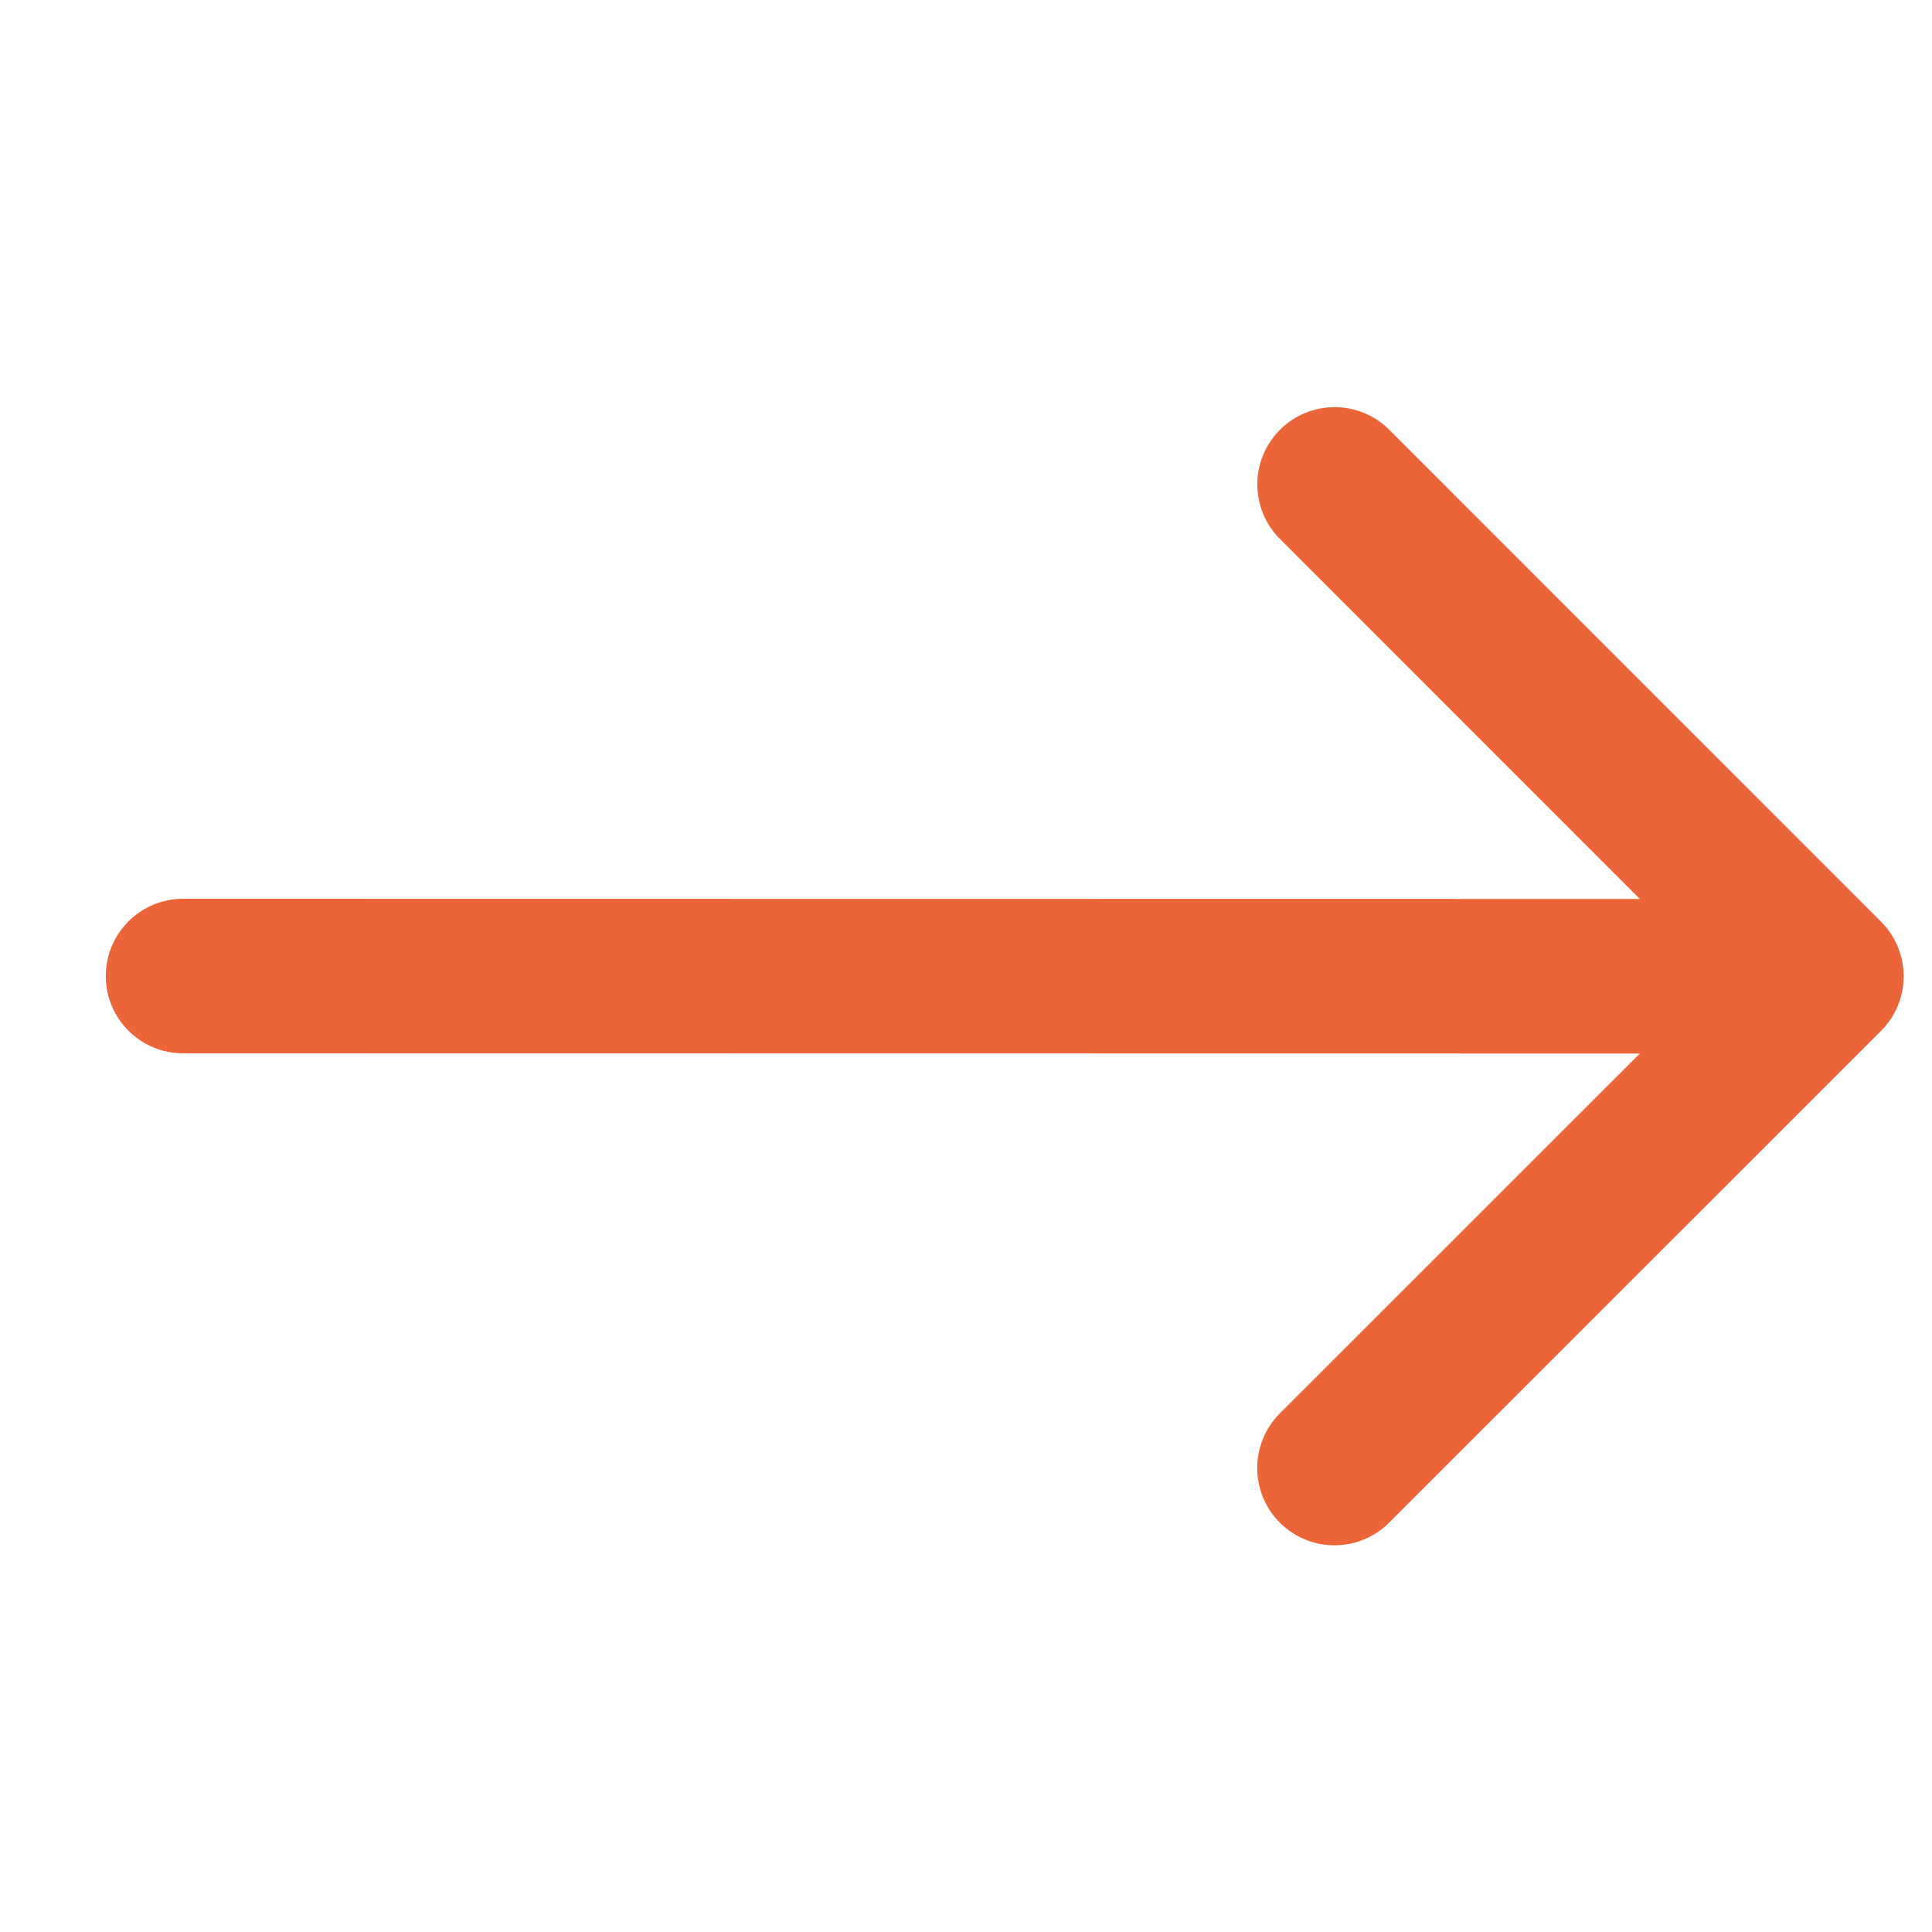 <svg width="25" height="25" viewBox="0 0 25 25" fill="none" xmlns="http://www.w3.org/2000/svg">
<path d="M24.34 13.34C24.731 12.95 24.731 12.317 24.34 11.926L17.977 5.561C17.587 5.171 16.953 5.171 16.563 5.561C16.172 5.952 16.172 6.585 16.563 6.975L22.219 12.633L16.561 18.289C16.171 18.68 16.171 19.313 16.561 19.703C16.952 20.094 17.585 20.094 17.975 19.703L24.34 13.34ZM2.369 11.63C1.817 11.63 1.369 12.078 1.369 12.63C1.369 13.183 1.817 13.63 2.369 13.63L2.369 11.63ZM23.633 11.633L2.369 11.63L2.369 13.63L23.633 13.633L23.633 11.633Z" fill="#EC6538"/>
</svg>
